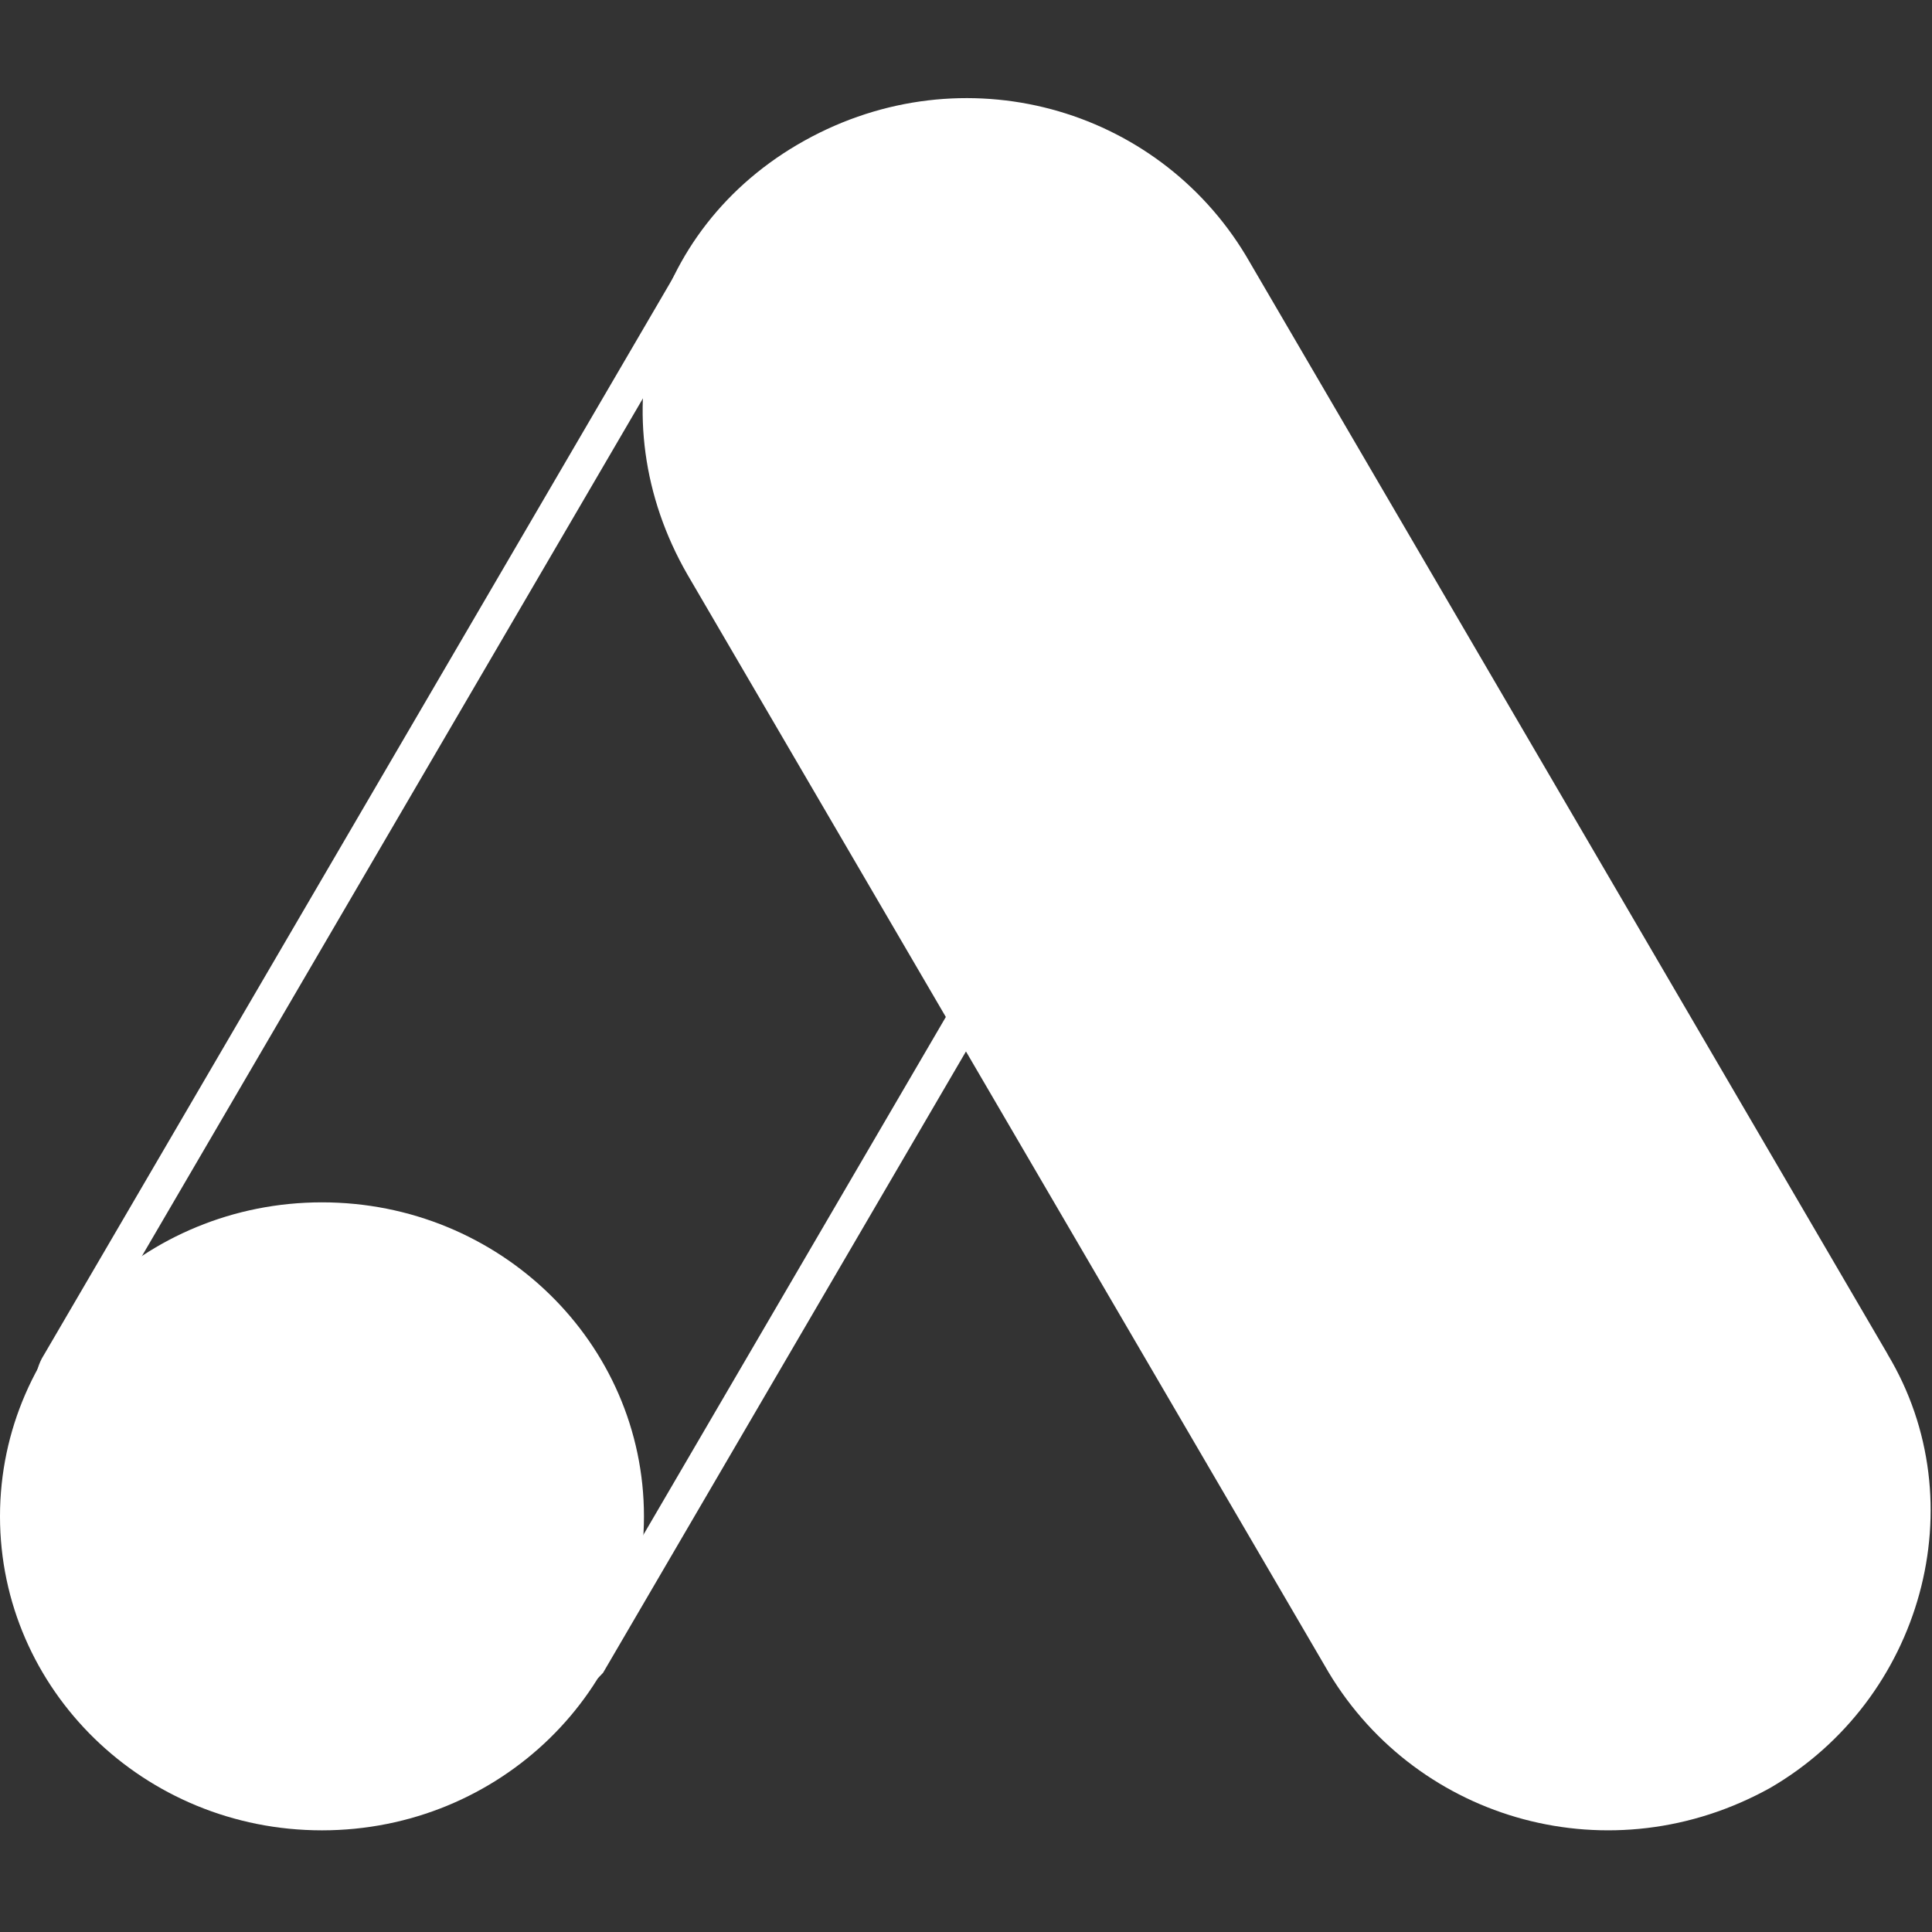 <?xml version="1.0" encoding="utf-8"?>
<svg xmlns="http://www.w3.org/2000/svg" width="45" height="45" viewBox="0 0 45 45" fill="none">
<rect x="0" y="0" width="45" height="45" fill="#333333" stroke="none"/>
<path d="M1.315 32.746C1.189 32.394 1.197 32.098 1.33 31.835L1.386 31.74L16.122 6.512C16.985 7.01 18.577 7.904 20.351 8.902C21.023 9.28 21.721 9.672 22.416 10.063C24.931 11.479 27.391 12.874 28.441 13.514L13.714 38.729C13.613 38.848 13.379 38.964 12.914 38.989C12.448 39.014 11.838 38.94 11.127 38.775C9.71 38.446 7.972 37.772 6.34 36.925C4.705 36.077 3.209 35.072 2.256 34.097C1.778 33.609 1.46 33.151 1.315 32.746Z" stroke="white" stroke-width="0.81"/>
<path d="M43.963 31.535L29.023 5.96C26.934 2.484 22.436 1.221 18.741 3.274C15.046 5.327 13.921 9.749 16.01 13.38L30.95 38.959C33.039 42.433 37.537 43.696 41.232 41.643C44.765 39.59 46.051 35.011 43.963 31.539V31.535Z" fill="white"/>
<path d="M14.594 35.319C14.594 39.124 11.427 42.227 7.499 42.227C3.572 42.227 0.405 39.124 0.405 35.319C0.405 31.513 3.572 28.41 7.499 28.41C11.427 28.41 14.594 31.513 14.594 35.319Z" fill="white" stroke="white" stroke-width="0.81"/>
</svg>